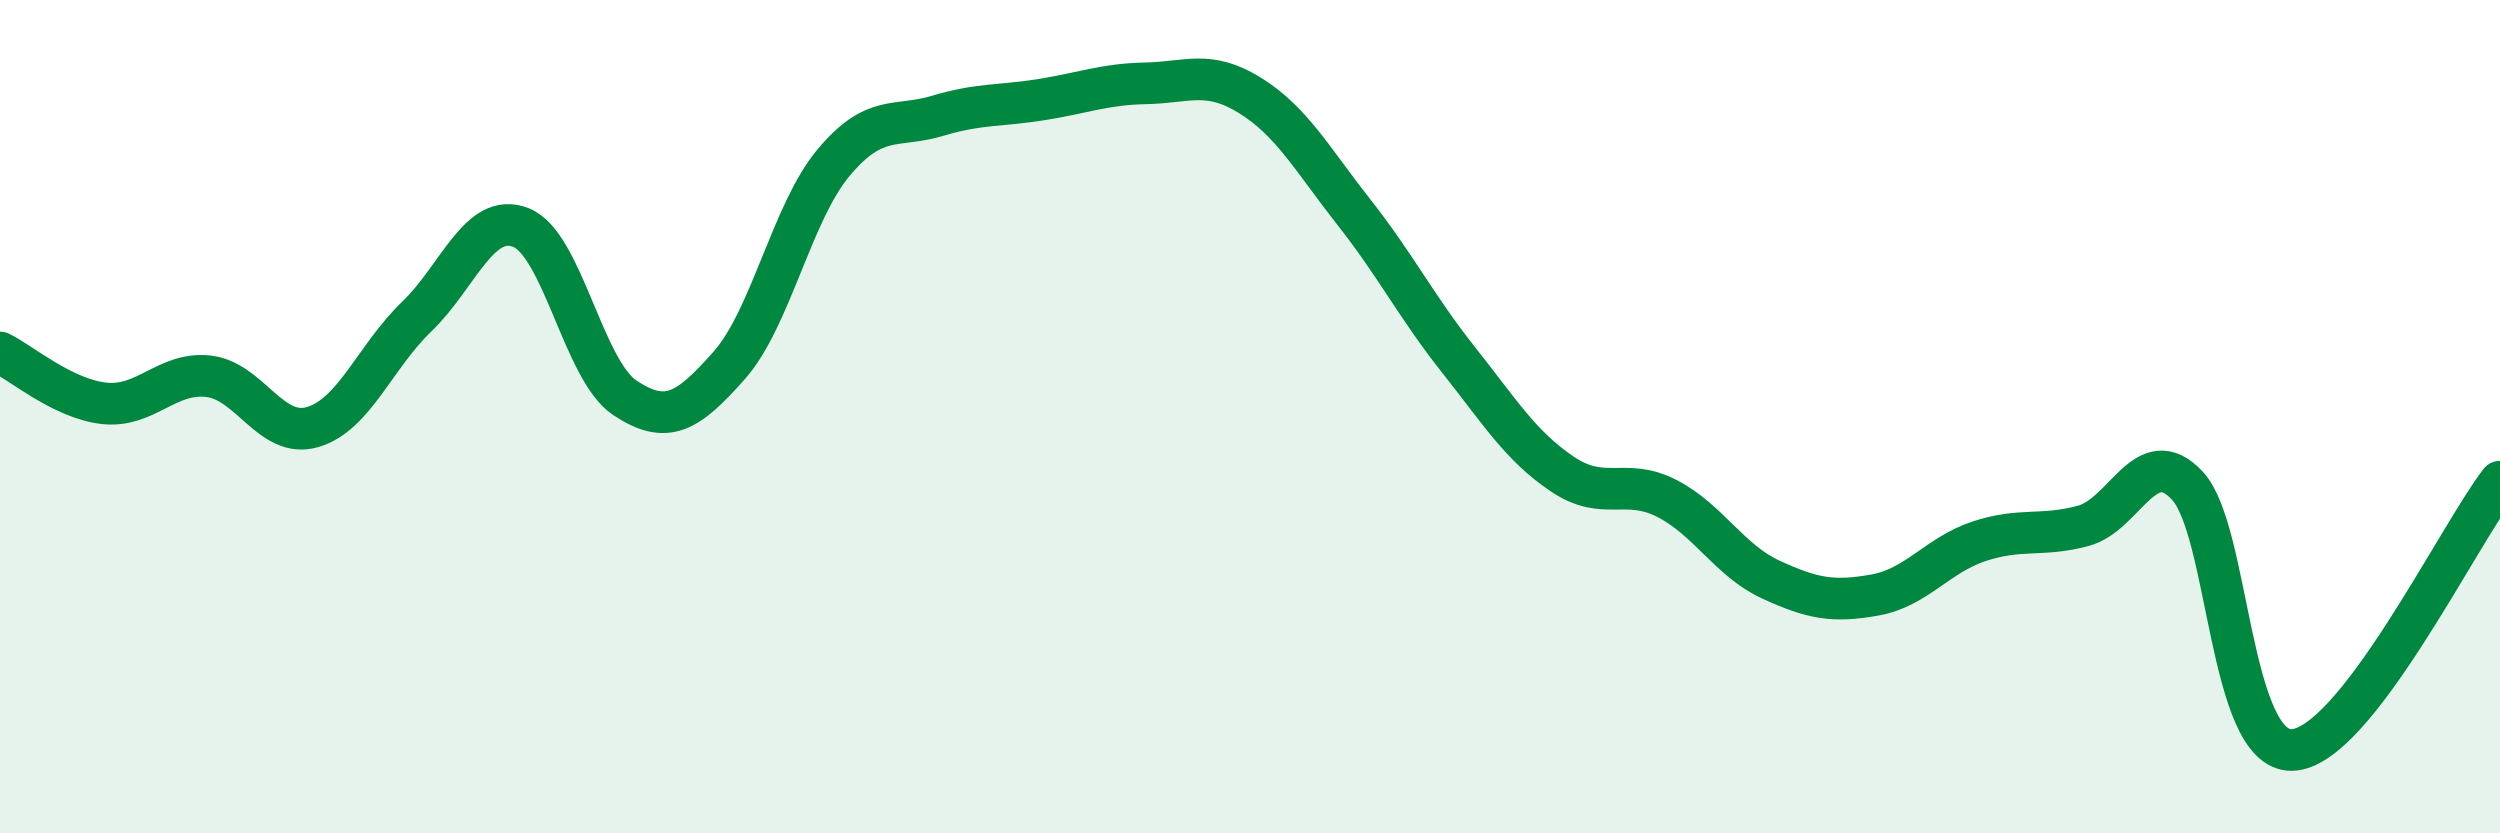 
    <svg width="60" height="20" viewBox="0 0 60 20" xmlns="http://www.w3.org/2000/svg">
      <path
        d="M 0,8.46 C 0.5,8.7 1.5,9.57 2.5,9.68 C 3.5,9.79 4,8.92 5,9.03 C 6,9.14 6.5,10.54 7.5,10.25 C 8.5,9.96 9,8.56 10,7.6 C 11,6.64 11.5,5.07 12.5,5.46 C 13.5,5.85 14,8.89 15,9.55 C 16,10.21 16.5,9.9 17.5,8.77 C 18.5,7.64 19,5.11 20,3.91 C 21,2.71 21.5,3.08 22.5,2.78 C 23.5,2.48 24,2.55 25,2.39 C 26,2.23 26.5,2.02 27.5,2 C 28.5,1.98 29,1.67 30,2.29 C 31,2.91 31.5,3.83 32.5,5.1 C 33.5,6.37 34,7.37 35,8.63 C 36,9.89 36.5,10.71 37.5,11.38 C 38.5,12.05 39,11.45 40,11.96 C 41,12.47 41.5,13.45 42.5,13.91 C 43.5,14.37 44,14.46 45,14.28 C 46,14.1 46.5,13.32 47.5,12.99 C 48.5,12.66 49,12.89 50,12.62 C 51,12.35 51.5,10.58 52.5,11.66 C 53.5,12.74 53.5,18.02 55,18 C 56.5,17.98 59,12.85 60,11.56L60 20L0 20Z"
        fill="#008740"
        opacity="0.1"
        stroke-linecap="round"
        stroke-linejoin="round"
      />
      <path
        d="M 0,8.46 C 0.5,8.7 1.5,9.57 2.5,9.68 C 3.5,9.79 4,8.92 5,9.03 C 6,9.14 6.5,10.54 7.5,10.25 C 8.5,9.96 9,8.56 10,7.6 C 11,6.64 11.5,5.07 12.5,5.46 C 13.5,5.85 14,8.89 15,9.55 C 16,10.21 16.5,9.9 17.5,8.77 C 18.5,7.64 19,5.11 20,3.91 C 21,2.71 21.5,3.08 22.5,2.78 C 23.5,2.48 24,2.55 25,2.39 C 26,2.23 26.5,2.02 27.5,2 C 28.5,1.98 29,1.67 30,2.29 C 31,2.91 31.5,3.83 32.5,5.1 C 33.5,6.37 34,7.37 35,8.63 C 36,9.89 36.5,10.71 37.5,11.38 C 38.5,12.05 39,11.45 40,11.96 C 41,12.47 41.5,13.45 42.5,13.91 C 43.5,14.37 44,14.46 45,14.28 C 46,14.1 46.5,13.32 47.5,12.99 C 48.5,12.66 49,12.89 50,12.62 C 51,12.35 51.5,10.58 52.5,11.66 C 53.5,12.74 53.5,18.02 55,18 C 56.5,17.98 59,12.85 60,11.56"
        stroke="#008740"
        stroke-width="1"
        fill="none"
        stroke-linecap="round"
        stroke-linejoin="round"
      />
    </svg>
  